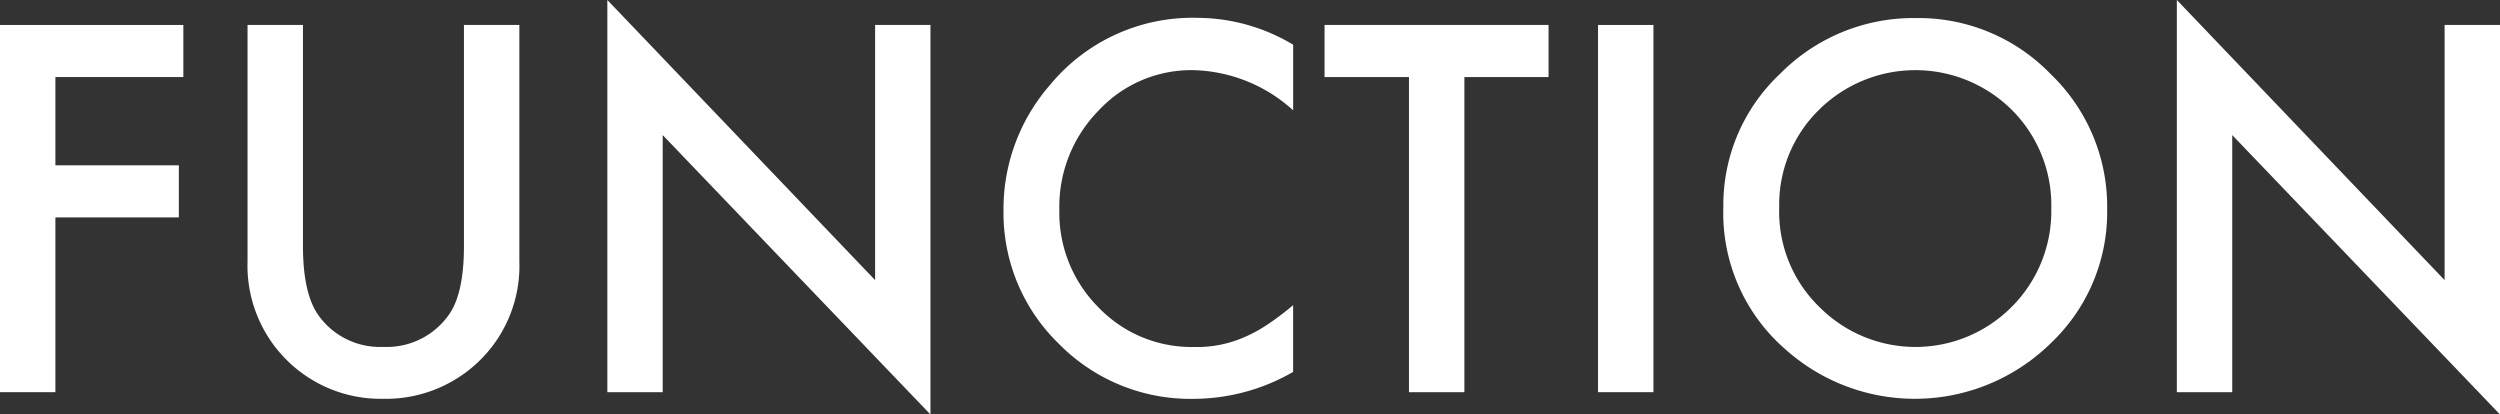 <svg id="レイヤー_1" data-name="レイヤー 1" xmlns="http://www.w3.org/2000/svg" viewBox="0 0 195.065 32.341">
  <rect x="0" y="0" width="195.065" height="32.341" fill="#333333" stroke="none"/>
  <defs>
    <style>
      .cls-1 {
        fill: #fff;
      }
    </style>
  </defs>
  <g>
    <path class="cls-1" d="M14.306,6.012H4.323V12.9h9.63v4.063H4.323V30.6H0V1.948H14.306Z"/>
    <path class="cls-1" d="M23.639,1.948V19.2q0,3.693,1.206,5.4a5.9,5.9,0,0,0,5.065,2.467A5.923,5.923,0,0,0,34.994,24.6Q36.2,22.953,36.2,19.2V1.948h4.323V20.392a10.322,10.322,0,0,1-2.82,7.459,10.442,10.442,0,0,1-7.793,3.265A10.391,10.391,0,0,1,19.315,20.392V1.948Z"/>
    <path class="cls-1" d="M47.389,30.6V0L68.281,21.857V1.948H72.6V32.341l-20.892-21.8V30.6Z"/>
    <path class="cls-1" d="M100.9,3.488V8.609a11.993,11.993,0,0,0-7.755-3.135A9.877,9.877,0,0,0,85.7,8.646a10.7,10.7,0,0,0-3.043,7.719A10.44,10.44,0,0,0,85.7,23.973a10.049,10.049,0,0,0,7.459,3.1,9.147,9.147,0,0,0,3.878-.742,11.11,11.11,0,0,0,1.846-1,21.837,21.837,0,0,0,2.013-1.521V29.02a15.611,15.611,0,0,1-7.793,2.1A14.376,14.376,0,0,1,82.624,26.83,14.209,14.209,0,0,1,78.3,16.4a14.711,14.711,0,0,1,3.618-9.759A14.408,14.408,0,0,1,93.441,1.392,14.633,14.633,0,0,1,100.9,3.488Z"/>
    <path class="cls-1" d="M114.26,6.012V30.6h-4.323V6.012H103.35V1.948h17.478V6.012Z"/>
    <path class="cls-1" d="M129.011,1.948V30.6h-4.323V1.948Z"/>
    <path class="cls-1" d="M134.466,16.143A14.031,14.031,0,0,1,138.9,5.752,14.6,14.6,0,0,1,149.514,1.41a14.327,14.327,0,0,1,10.5,4.379,14.32,14.32,0,0,1,4.4,10.521A14.085,14.085,0,0,1,160,26.793a15.138,15.138,0,0,1-20.67.482A14.074,14.074,0,0,1,134.466,16.143Zm4.36.055a10.354,10.354,0,0,0,3.192,7.812,10.571,10.571,0,0,0,14.936-.056,10.548,10.548,0,0,0,3.1-7.682,10.5,10.5,0,0,0-3.062-7.681,10.684,10.684,0,0,0-15.085,0A10.338,10.338,0,0,0,138.826,16.2Z"/>
    <path class="cls-1" d="M169.85,30.6V0l20.892,21.857V1.948h4.323V32.341l-20.892-21.8V30.6Z"/>
  </g>
</svg>
